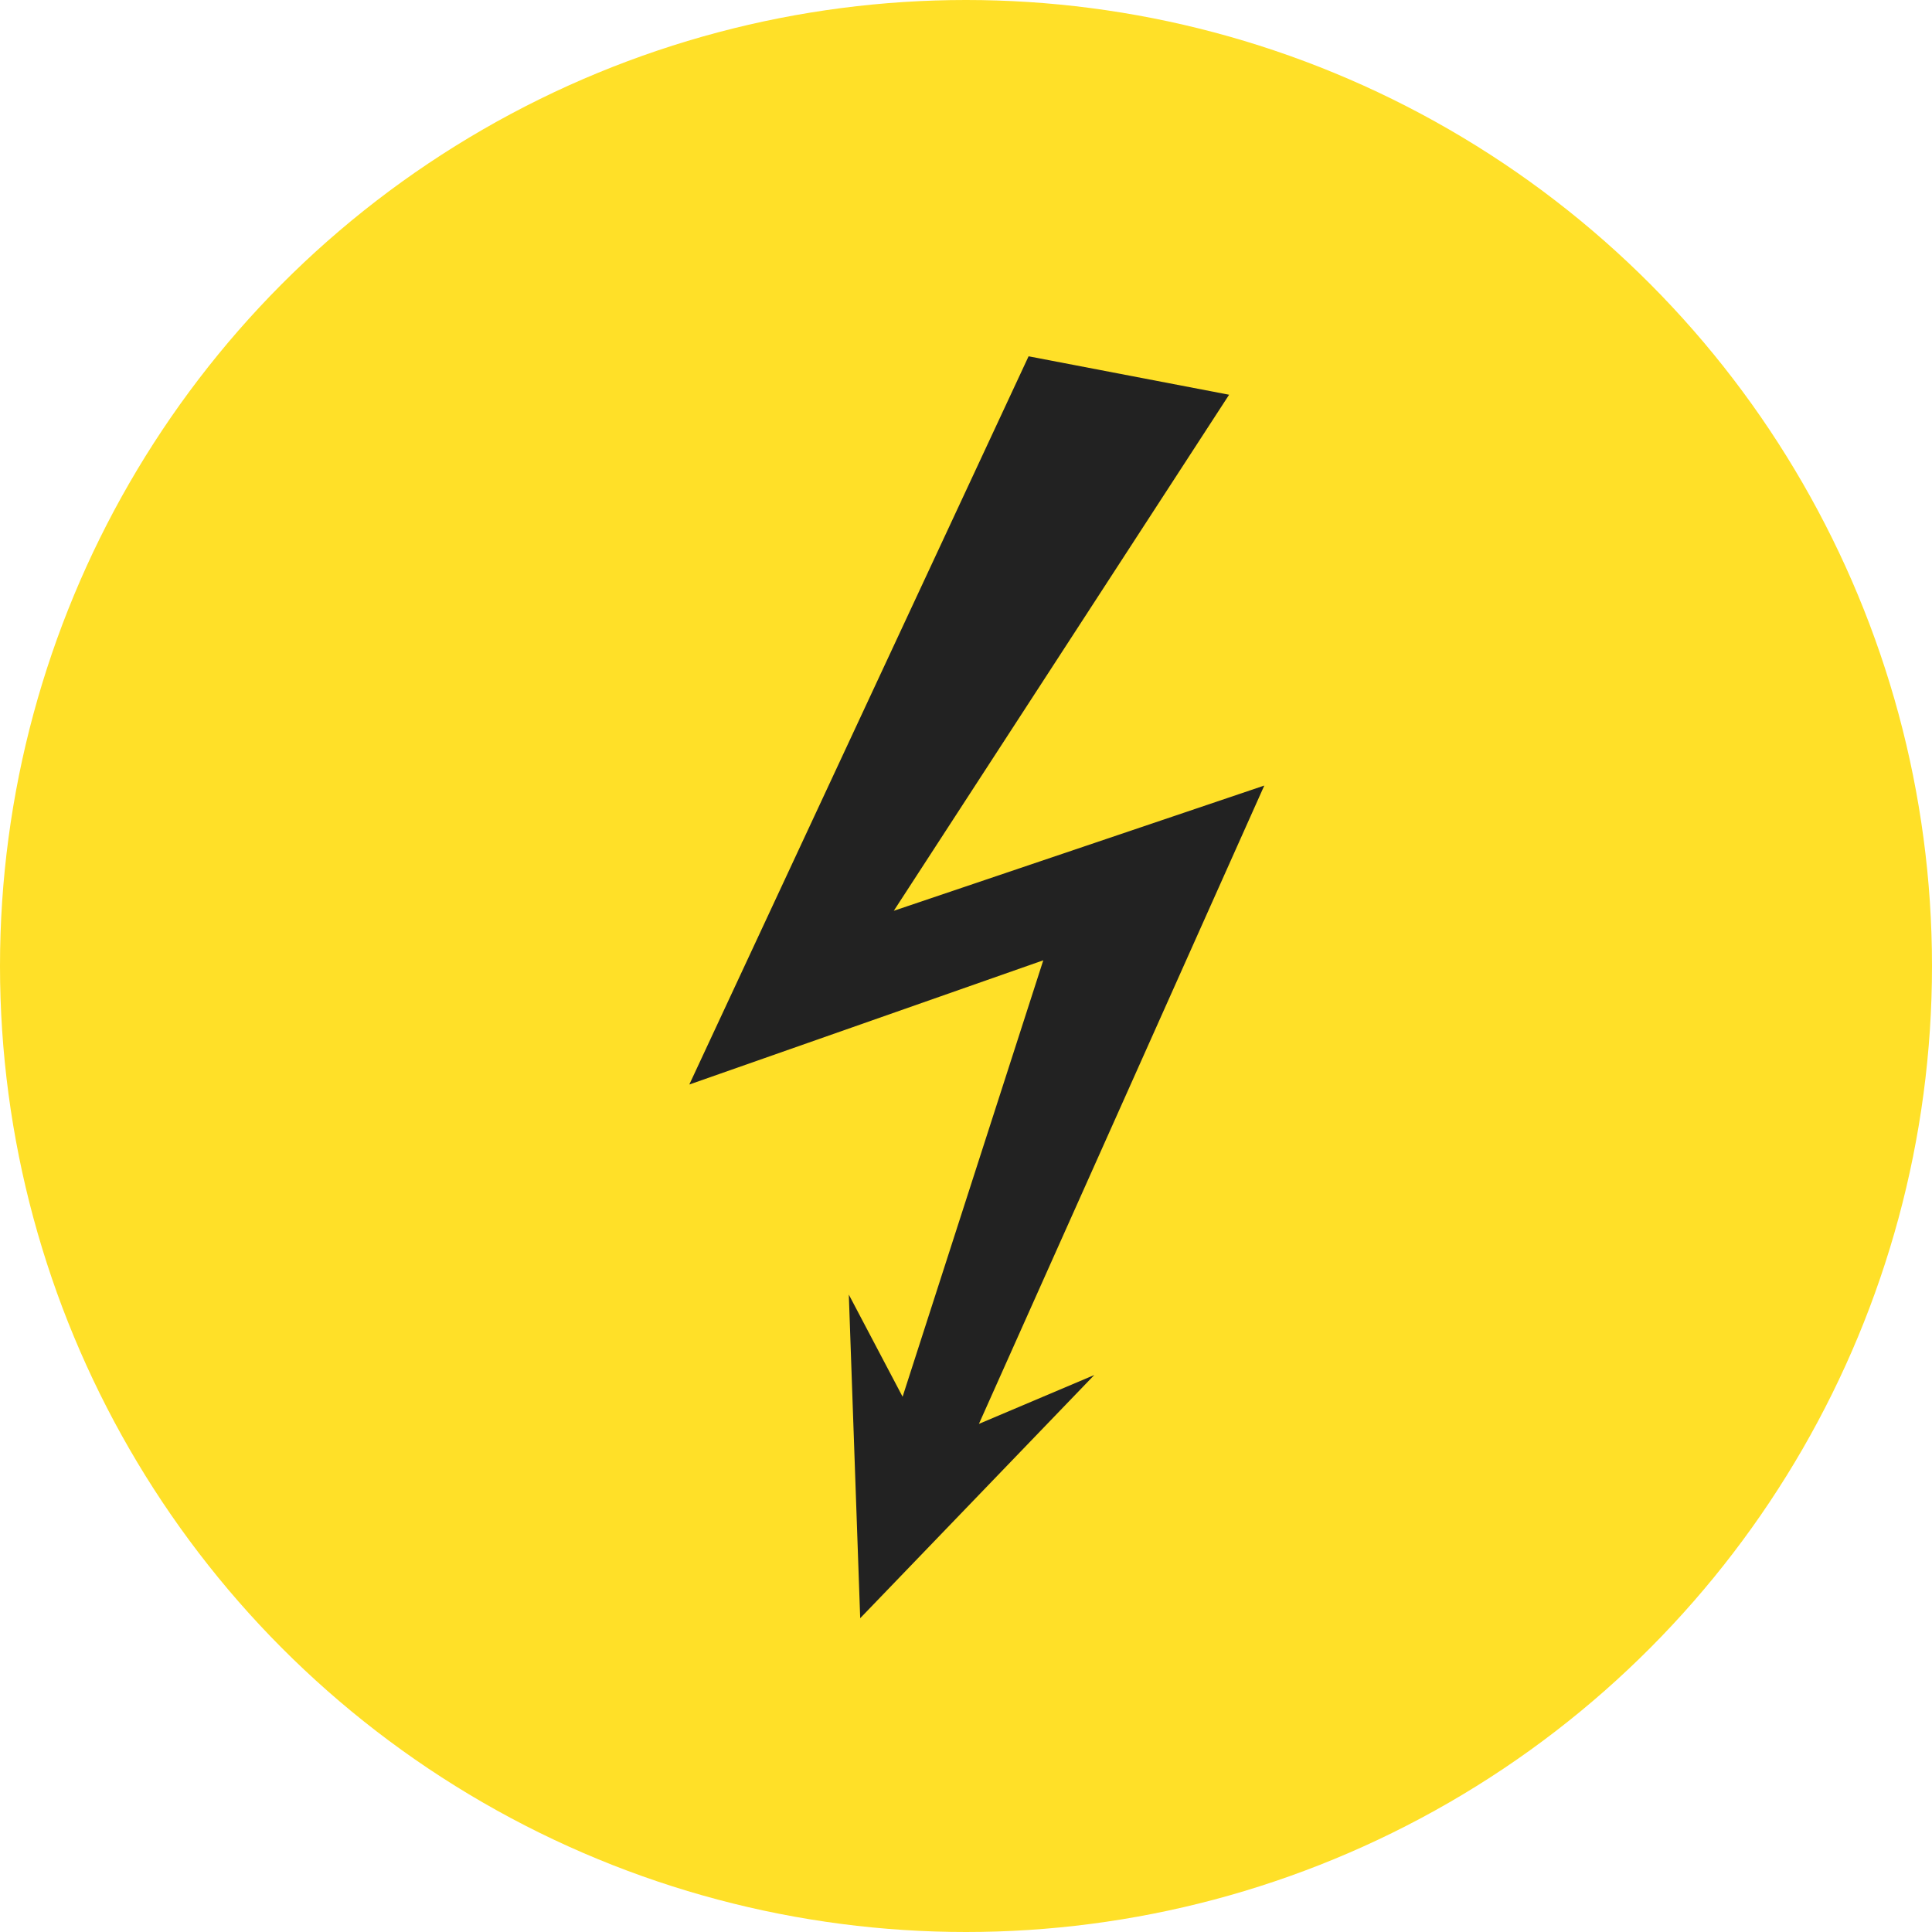 <svg width="38" height="38" viewBox="0 0 38 38" fill="none" xmlns="http://www.w3.org/2000/svg">
<circle cx="19" cy="19" r="19" fill="#FFE028"/>
<path d="M24.175 7.764L20.231 7.008L13.558 21.331L20.52 18.888L17.753 27.472L16.695 25.463L16.919 31.828L21.523 27.045L19.254 28.006L24.867 15.451L17.58 17.914L24.175 7.764Z" fill="#222222"/>
</svg>
